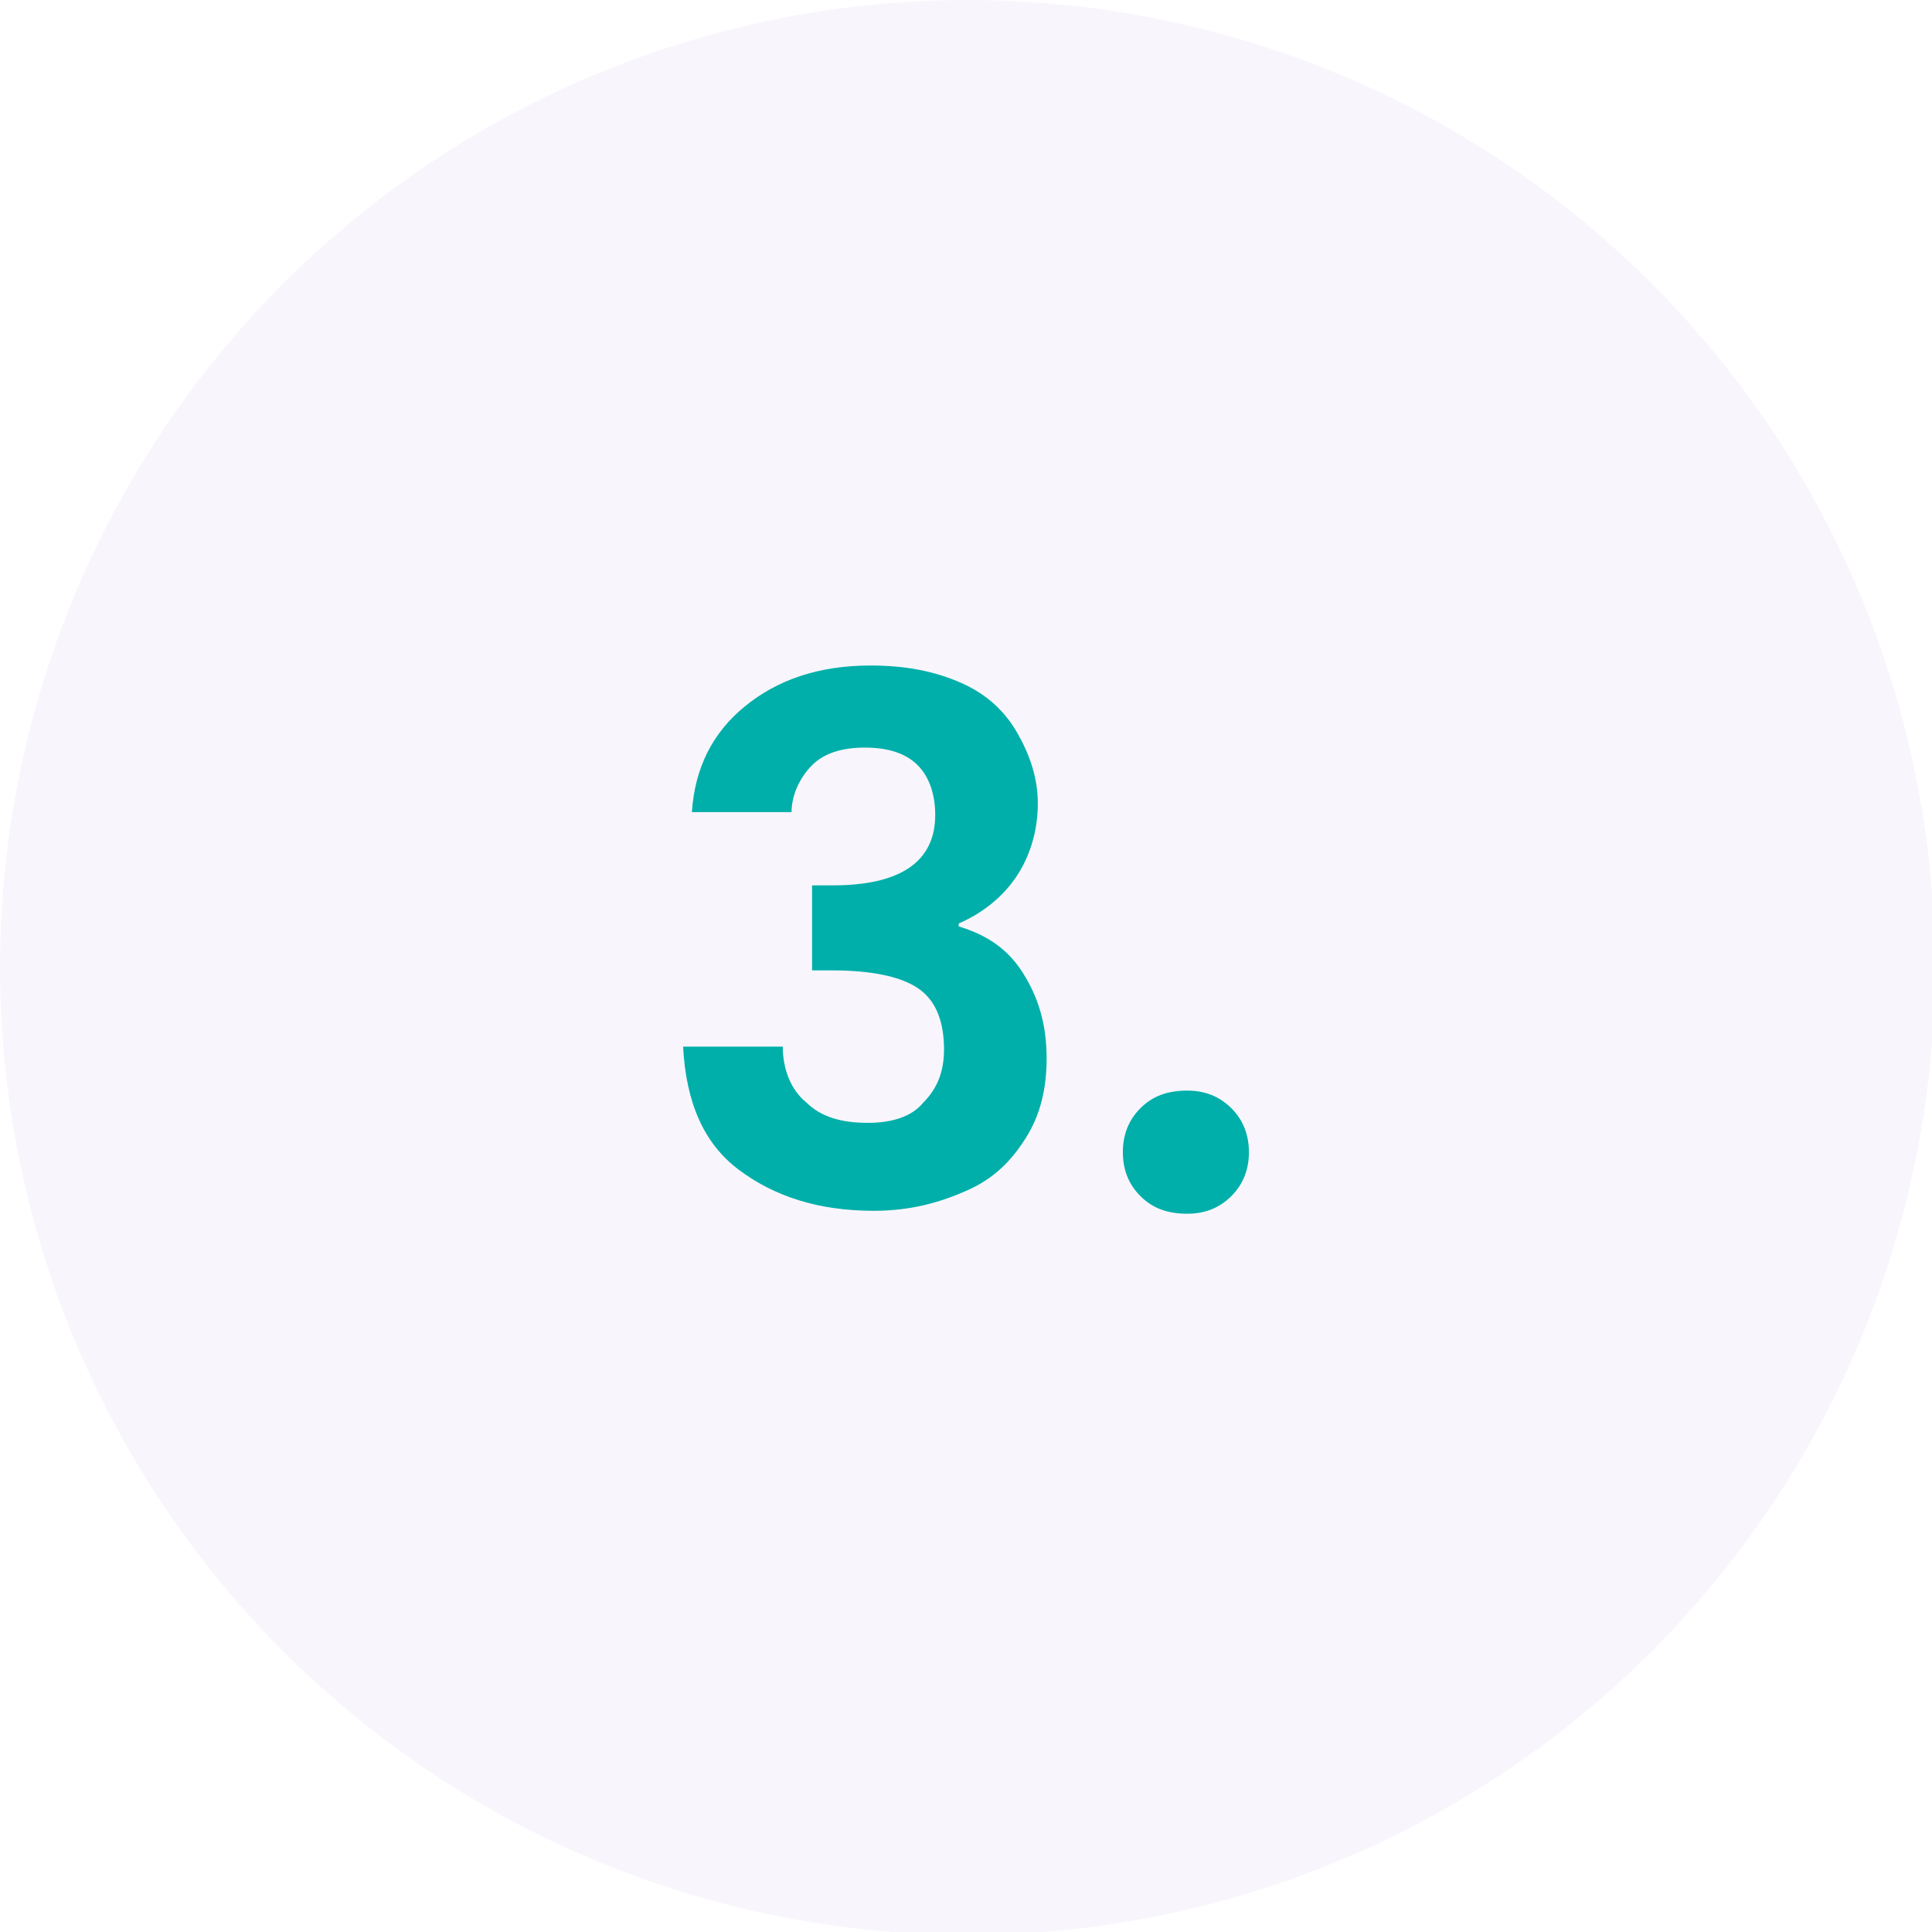 <?xml version="1.0" encoding="utf-8"?>
<!-- Generator: Adobe Illustrator 28.3.0, SVG Export Plug-In . SVG Version: 6.00 Build 0)  -->
<svg version="1.1" id="uuid-78071651-0a33-4ccf-9ce9-ba956c136248"
	 xmlns="http://www.w3.org/2000/svg" xmlns:xlink="http://www.w3.org/1999/xlink" x="0px" y="0px" viewBox="0 0 65.9 65.9"
	 style="enable-background:new 0 0 65.9 65.9;" xml:space="preserve">
<style type="text/css">
	.st0{opacity:5.000000e-02;}
	.st1{fill:#643BBA;}
	.st2{enable-background:new    ;}
	.st3{fill:#00AFAA;}
</style>
<g id="uuid-7625b9cd-90e3-48da-8d5c-42a5025f8f43">
	<g class="st0">
		<circle class="st1" cx="33" cy="33" r="33"/>
	</g>
	<g class="st2">
		<path class="st3" d="M25.4,24.1c1.1-0.9,2.5-1.4,4.3-1.4c1.2,0,2.2,0.2,3.1,0.6c0.9,0.4,1.5,1,1.9,1.7c0.4,0.7,0.7,1.5,0.7,2.4
			c0,1-0.3,1.9-0.8,2.6c-0.5,0.7-1.2,1.2-1.9,1.5v0.1c1,0.3,1.7,0.8,2.2,1.6c0.5,0.8,0.8,1.7,0.8,2.9c0,1-0.2,1.9-0.7,2.7
			c-0.5,0.8-1.1,1.4-2,1.8c-0.9,0.4-1.9,0.7-3.2,0.7c-1.9,0-3.4-0.5-4.6-1.4c-1.2-0.9-1.8-2.3-1.9-4.2h3.4c0,0.8,0.3,1.5,0.8,1.9
			c0.5,0.5,1.2,0.7,2.1,0.7c0.8,0,1.5-0.2,1.9-0.7c0.5-0.5,0.7-1.1,0.7-1.8c0-1-0.3-1.7-0.9-2.1c-0.6-0.4-1.6-0.6-2.9-0.6h-0.7v-2.9
			h0.7c2.3,0,3.5-0.8,3.5-2.4c0-0.7-0.2-1.3-0.6-1.7c-0.4-0.4-1-0.6-1.8-0.6c-0.8,0-1.4,0.2-1.8,0.6c-0.4,0.4-0.7,1-0.7,1.6h-3.4
			C23.7,26.2,24.3,25,25.4,24.1z"/>
	</g>
	<g class="st2">
		<path class="st3" d="M38.9,40.8c-0.4-0.4-0.6-0.9-0.6-1.5c0-0.6,0.2-1.1,0.6-1.5s0.9-0.6,1.6-0.6c0.6,0,1.1,0.2,1.5,0.6
			c0.4,0.4,0.6,0.9,0.6,1.5c0,0.6-0.2,1.1-0.6,1.5c-0.4,0.4-0.9,0.6-1.5,0.6C39.8,41.4,39.3,41.2,38.9,40.8z"/>
	</g>
</g>
</svg>
